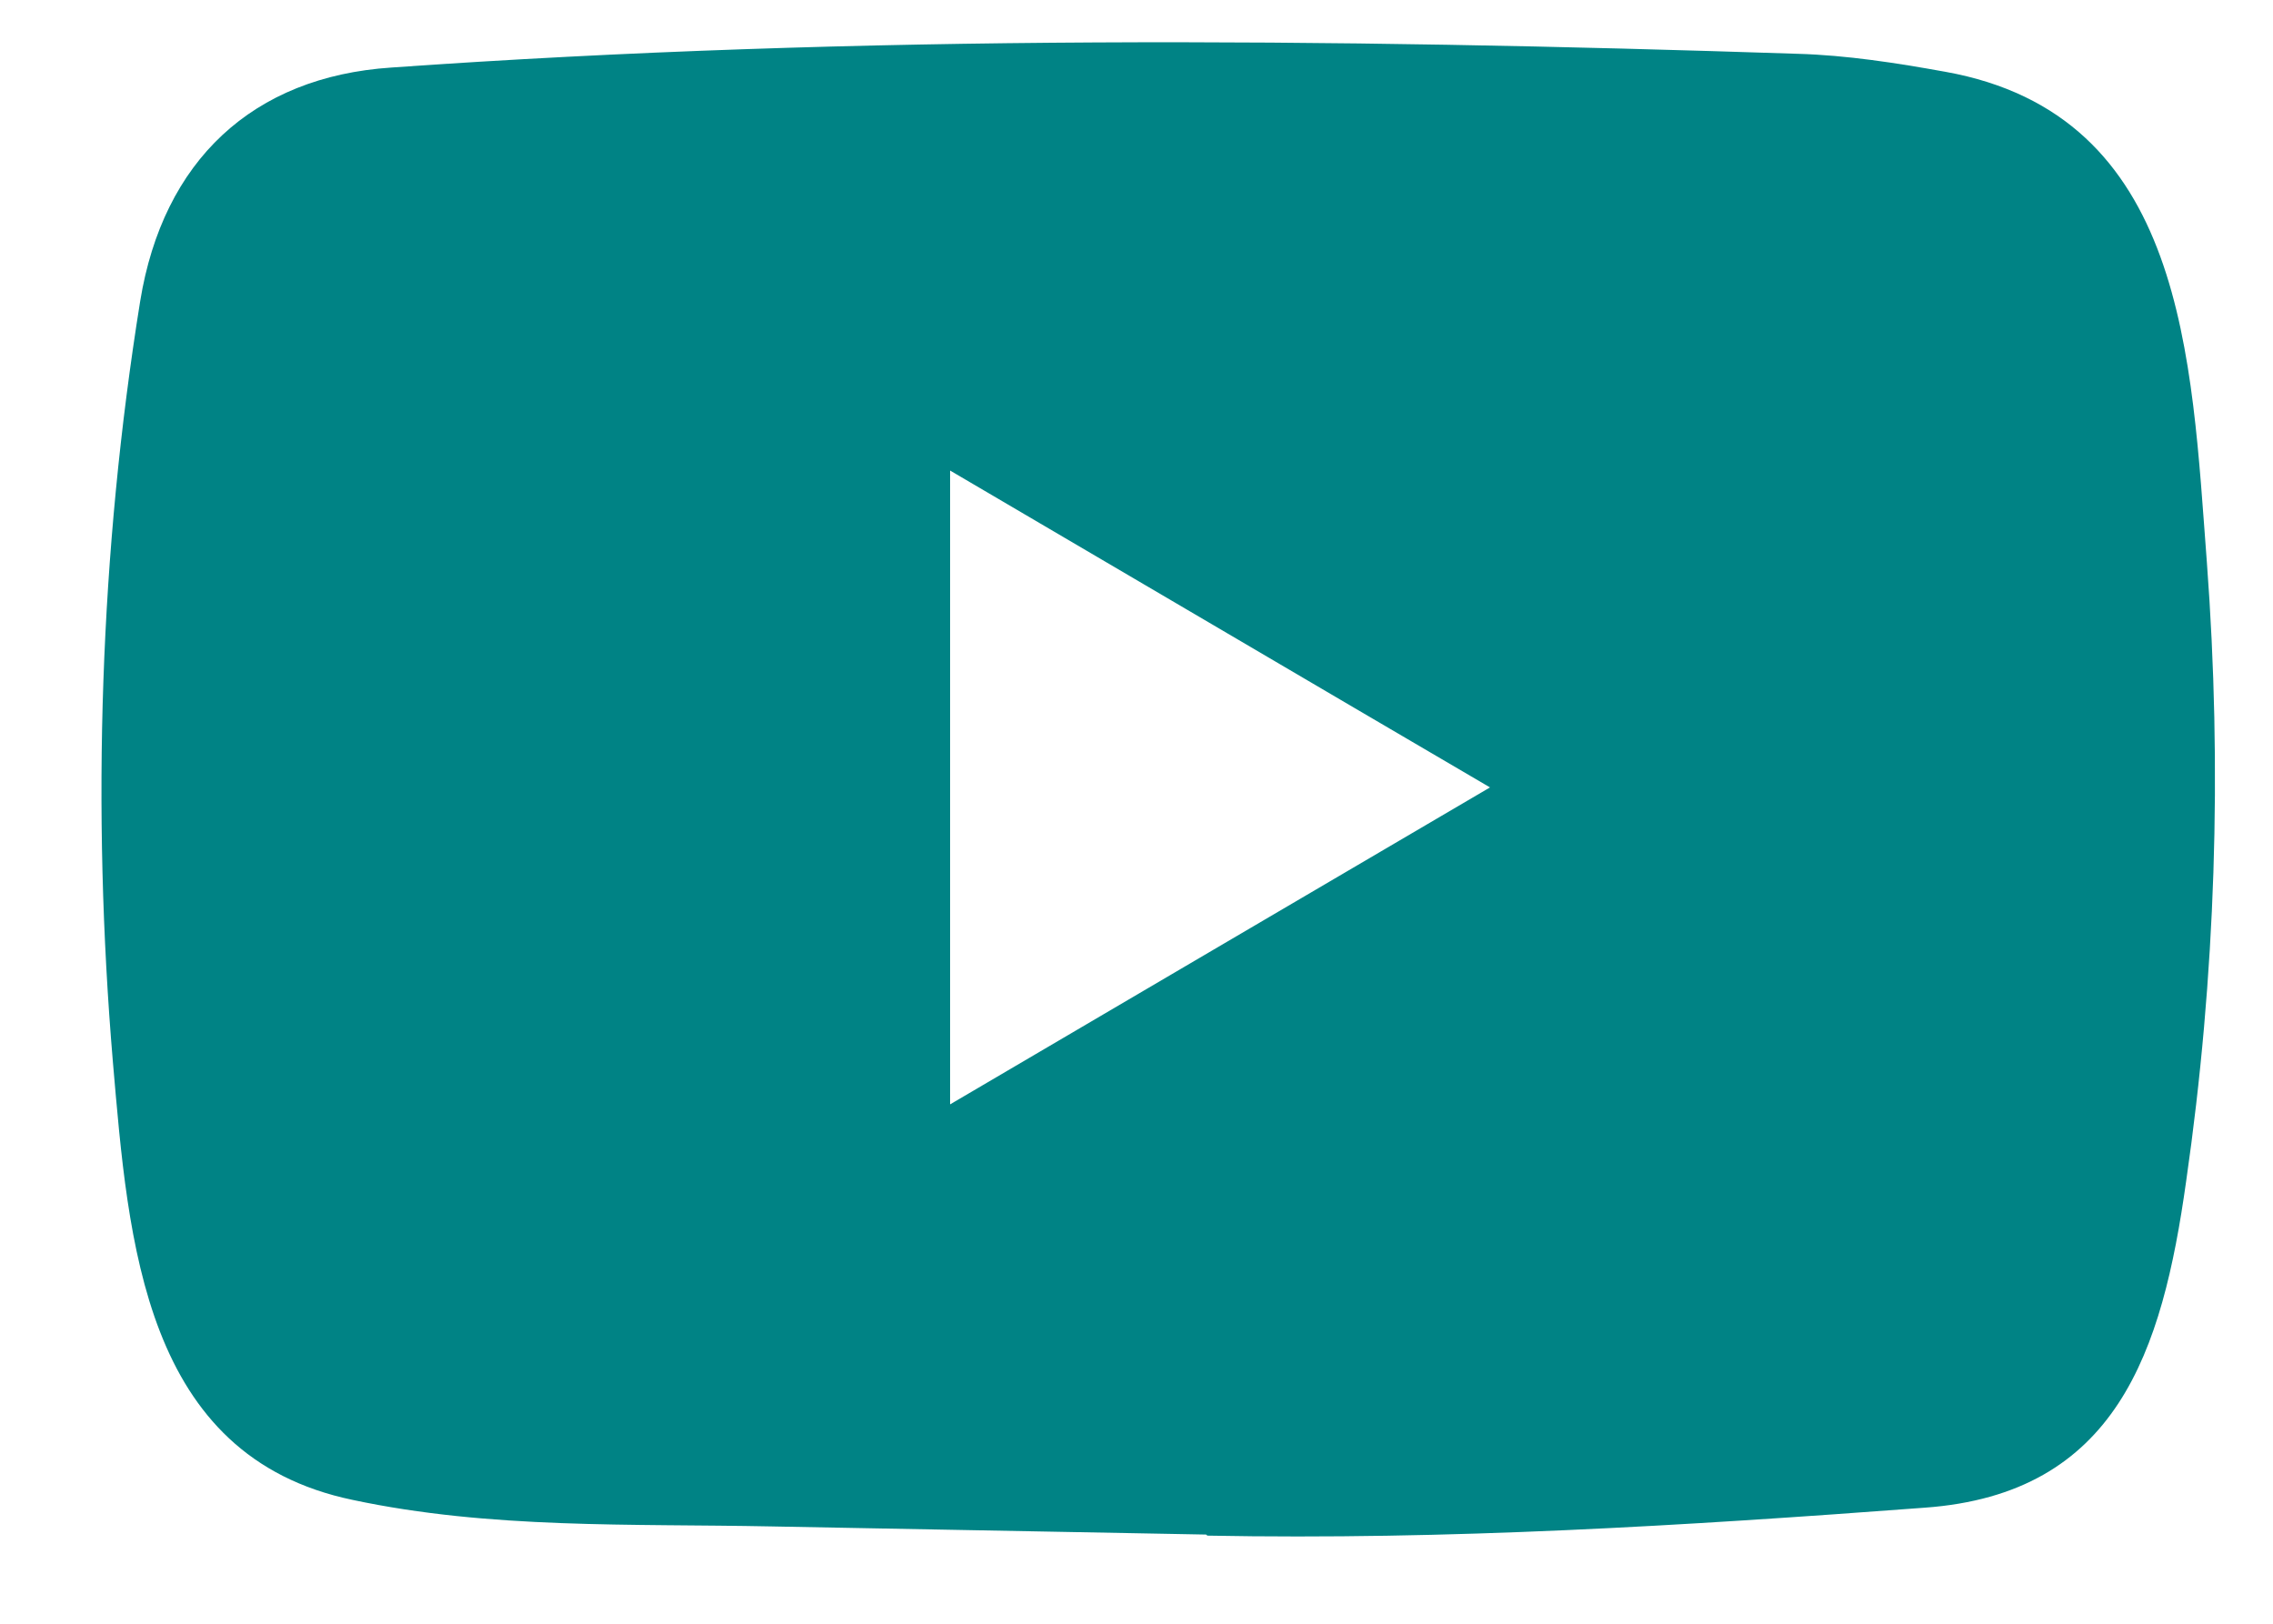 <?xml version="1.0" encoding="utf-8"?>
<svg xmlns="http://www.w3.org/2000/svg" fill="none" height="100%" overflow="visible" preserveAspectRatio="none" style="display: block;" viewBox="0 0 21 15" width="100%">
<g id="Social Media Icon Square/YouTube">
<g id="Group 73">
<path d="M11.133 14.176L7.127 14.101C5.83 14.075 4.53 14.127 3.258 13.856C1.324 13.453 1.187 11.472 1.043 9.811C0.846 7.476 0.922 5.099 1.295 2.783C1.506 1.484 2.334 0.709 3.615 0.624C7.94 0.318 12.293 0.354 16.608 0.497C17.064 0.51 17.523 0.582 17.972 0.663C20.191 1.061 20.245 3.305 20.389 5.194C20.532 7.102 20.471 9.02 20.197 10.916C19.977 12.485 19.557 13.801 17.781 13.928C15.557 14.095 13.383 14.228 11.152 14.186C11.152 14.176 11.14 14.176 11.133 14.176ZM8.778 10.202C10.454 9.219 12.099 8.251 13.766 7.274C12.086 6.291 10.445 5.324 8.778 4.347V10.202Z" fill="#008385" id="YouTube"/>
</g>
</g>
</svg>